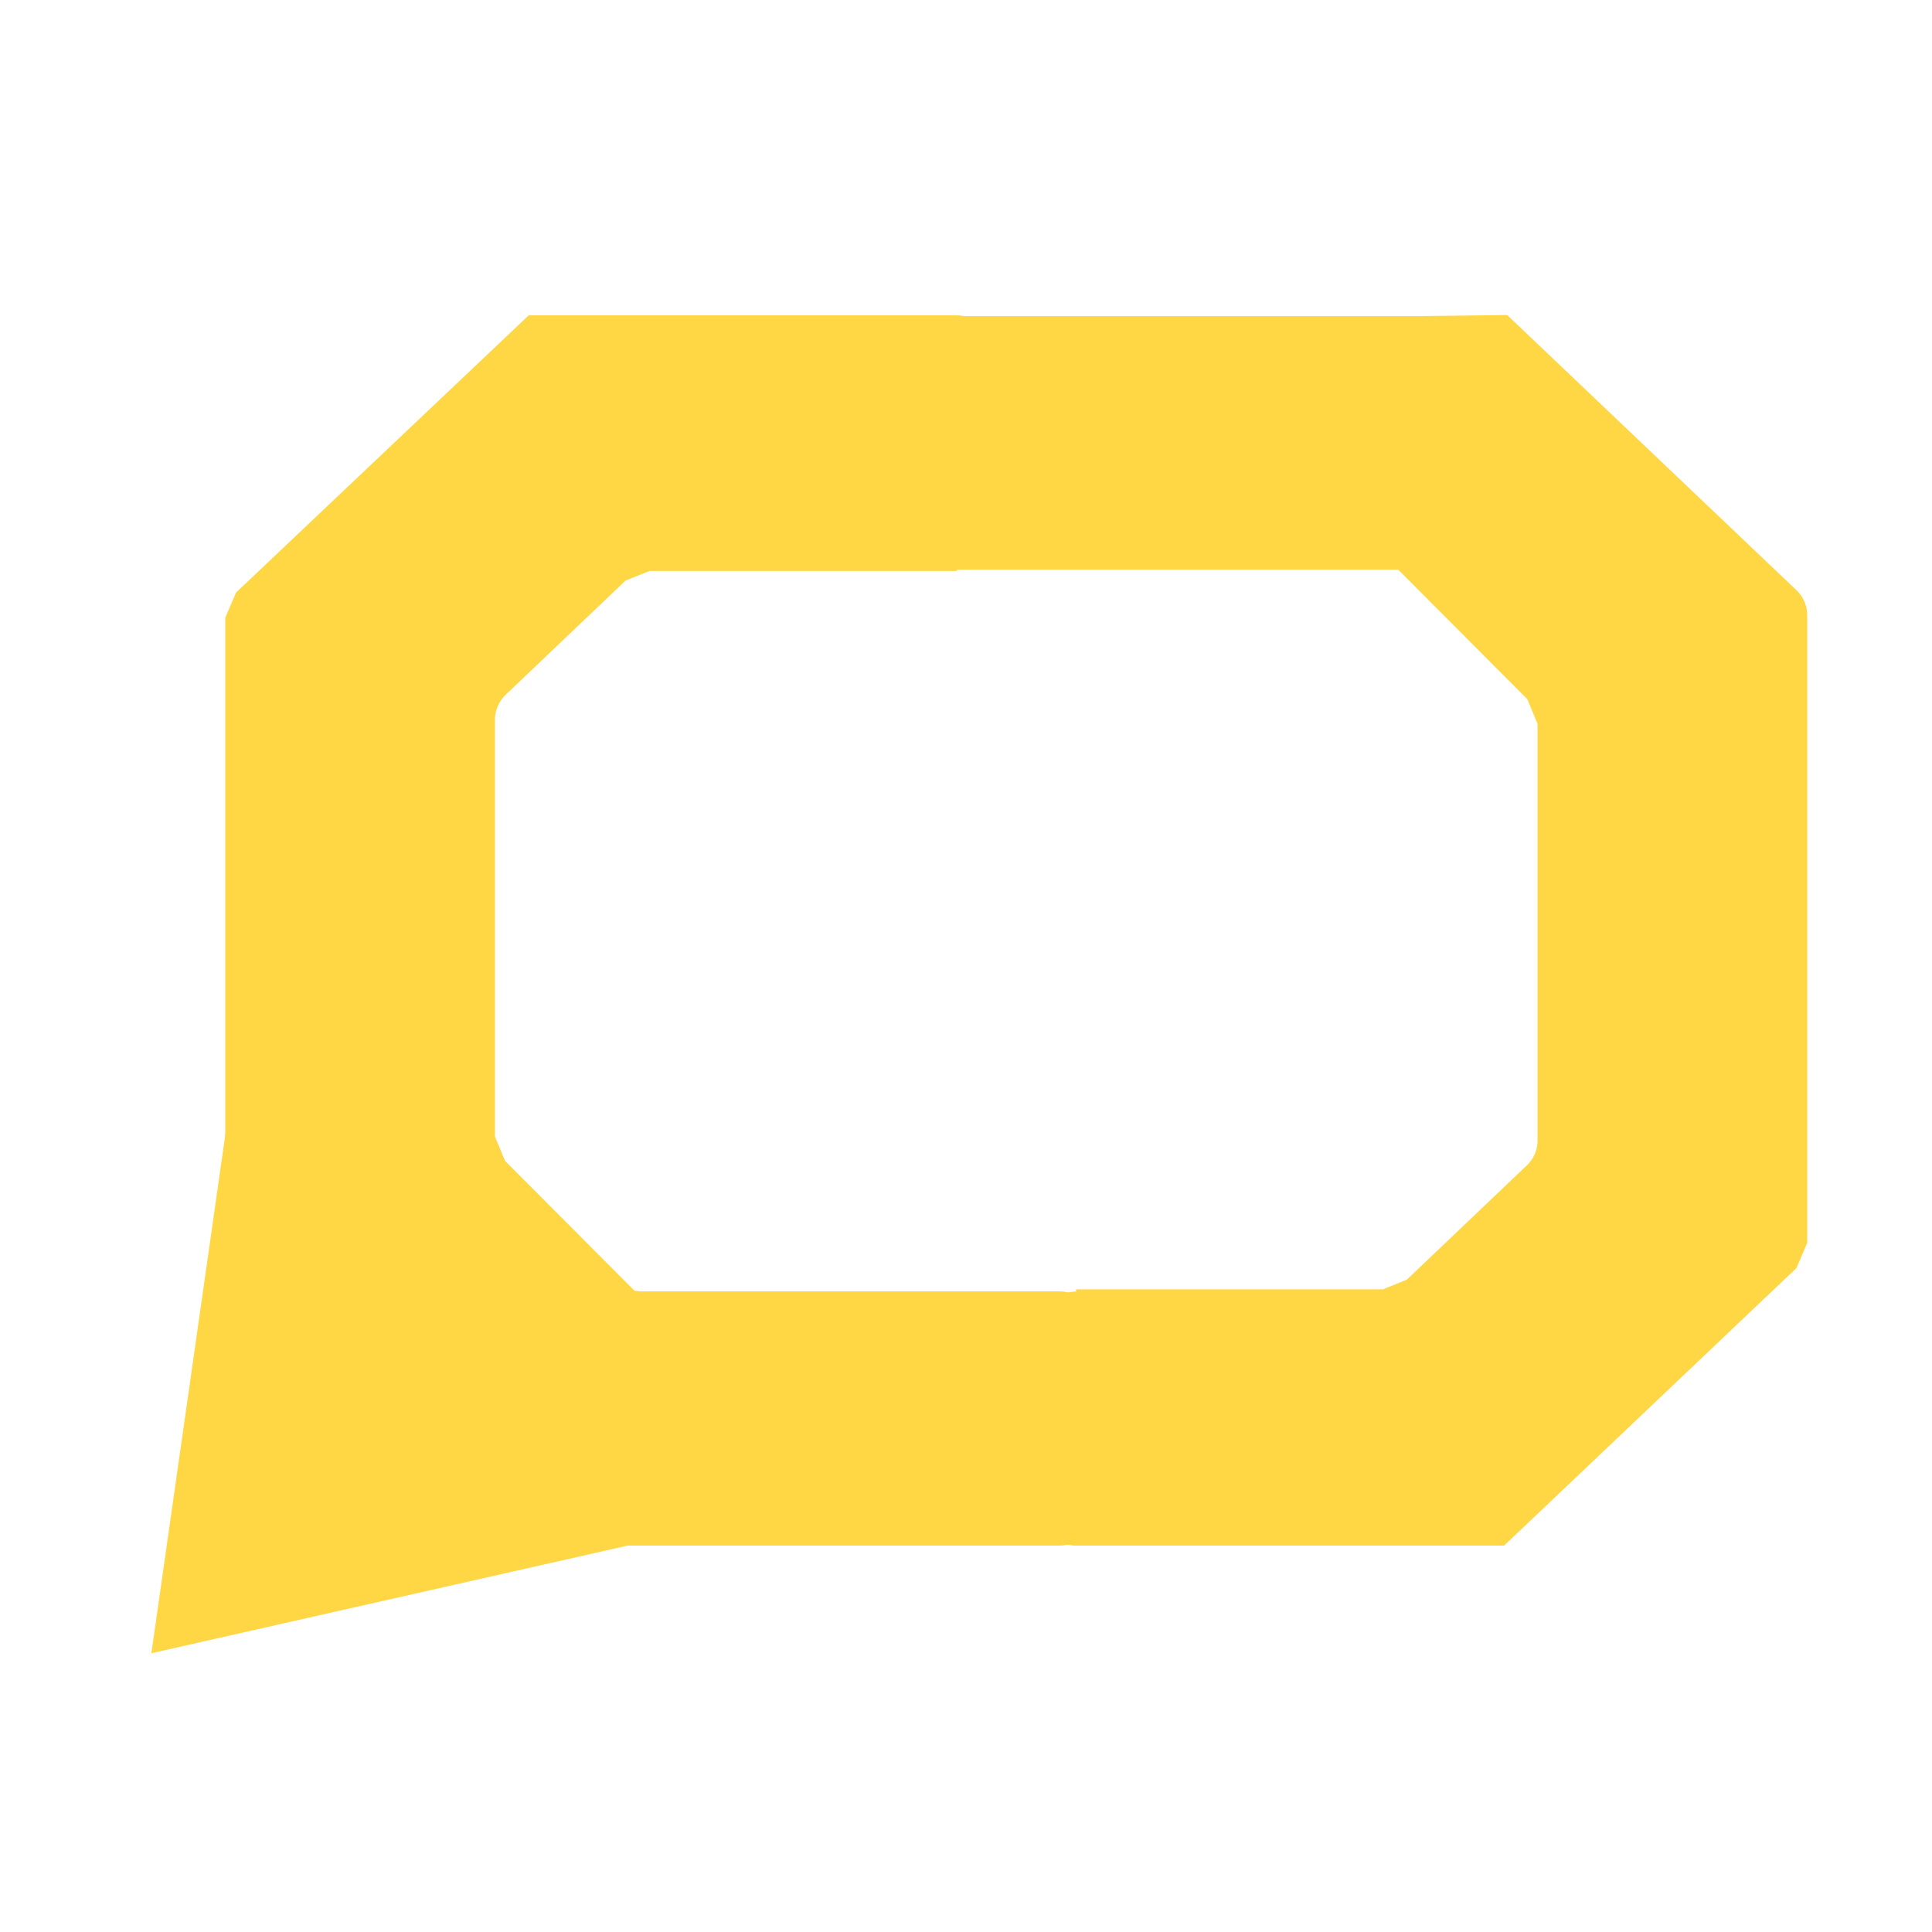 <svg id="Layer_1" data-name="Layer 1" xmlns="http://www.w3.org/2000/svg" viewBox="0 0 170 170"><defs><style>.cls-1{fill:#ffd643;}</style></defs><title>porahi</title><g id="Group_47" data-name="Group 47"><path id="Path_429" data-name="Path 429" class="cls-1" d="M124.91,27.81H84.17a3,3,0,0,0-3,3h0V47.13a3,3,0,0,0,3,3h38.38l.49,0a.05.05,0,0,1,0,0l11.36,11.4.89,2.16v36.7a3,3,0,0,1-1,2.21l-10.5,10-2.1.85h-27v.2h0a3,3,0,0,0-3,3h0V133a3,3,0,0,0,3,3H117l15.35,0s0,0,0,0l25.72-24.42.95-2.22V54.15a3.06,3.06,0,0,0-.95-2.22L132.62,27.72h0Z"/><path id="Path_430" data-name="Path 430" class="cls-1" d="M54,136H93.2a3,3,0,0,0,3-3h0V116.63a3,3,0,0,0-3-3H56.33l-.49-.05h0L44.44,102.15,43.55,100V63.3a3.09,3.09,0,0,1,1-2.22l10.5-10,2.1-.84,27.05,0v-.2h0a3,3,0,0,0,3-3h0V30.75a3,3,0,0,0-3-3H61.87l-15.35,0,0,0L20.77,52.14l-.95,2.22v55.26a3,3,0,0,0,.95,2.21l25.49,24.22h0Z"/><path id="Path_431" data-name="Path 431" class="cls-1" d="M13.32,145.47l46.59-10.53L20.45,95.47Z"/></g></svg>